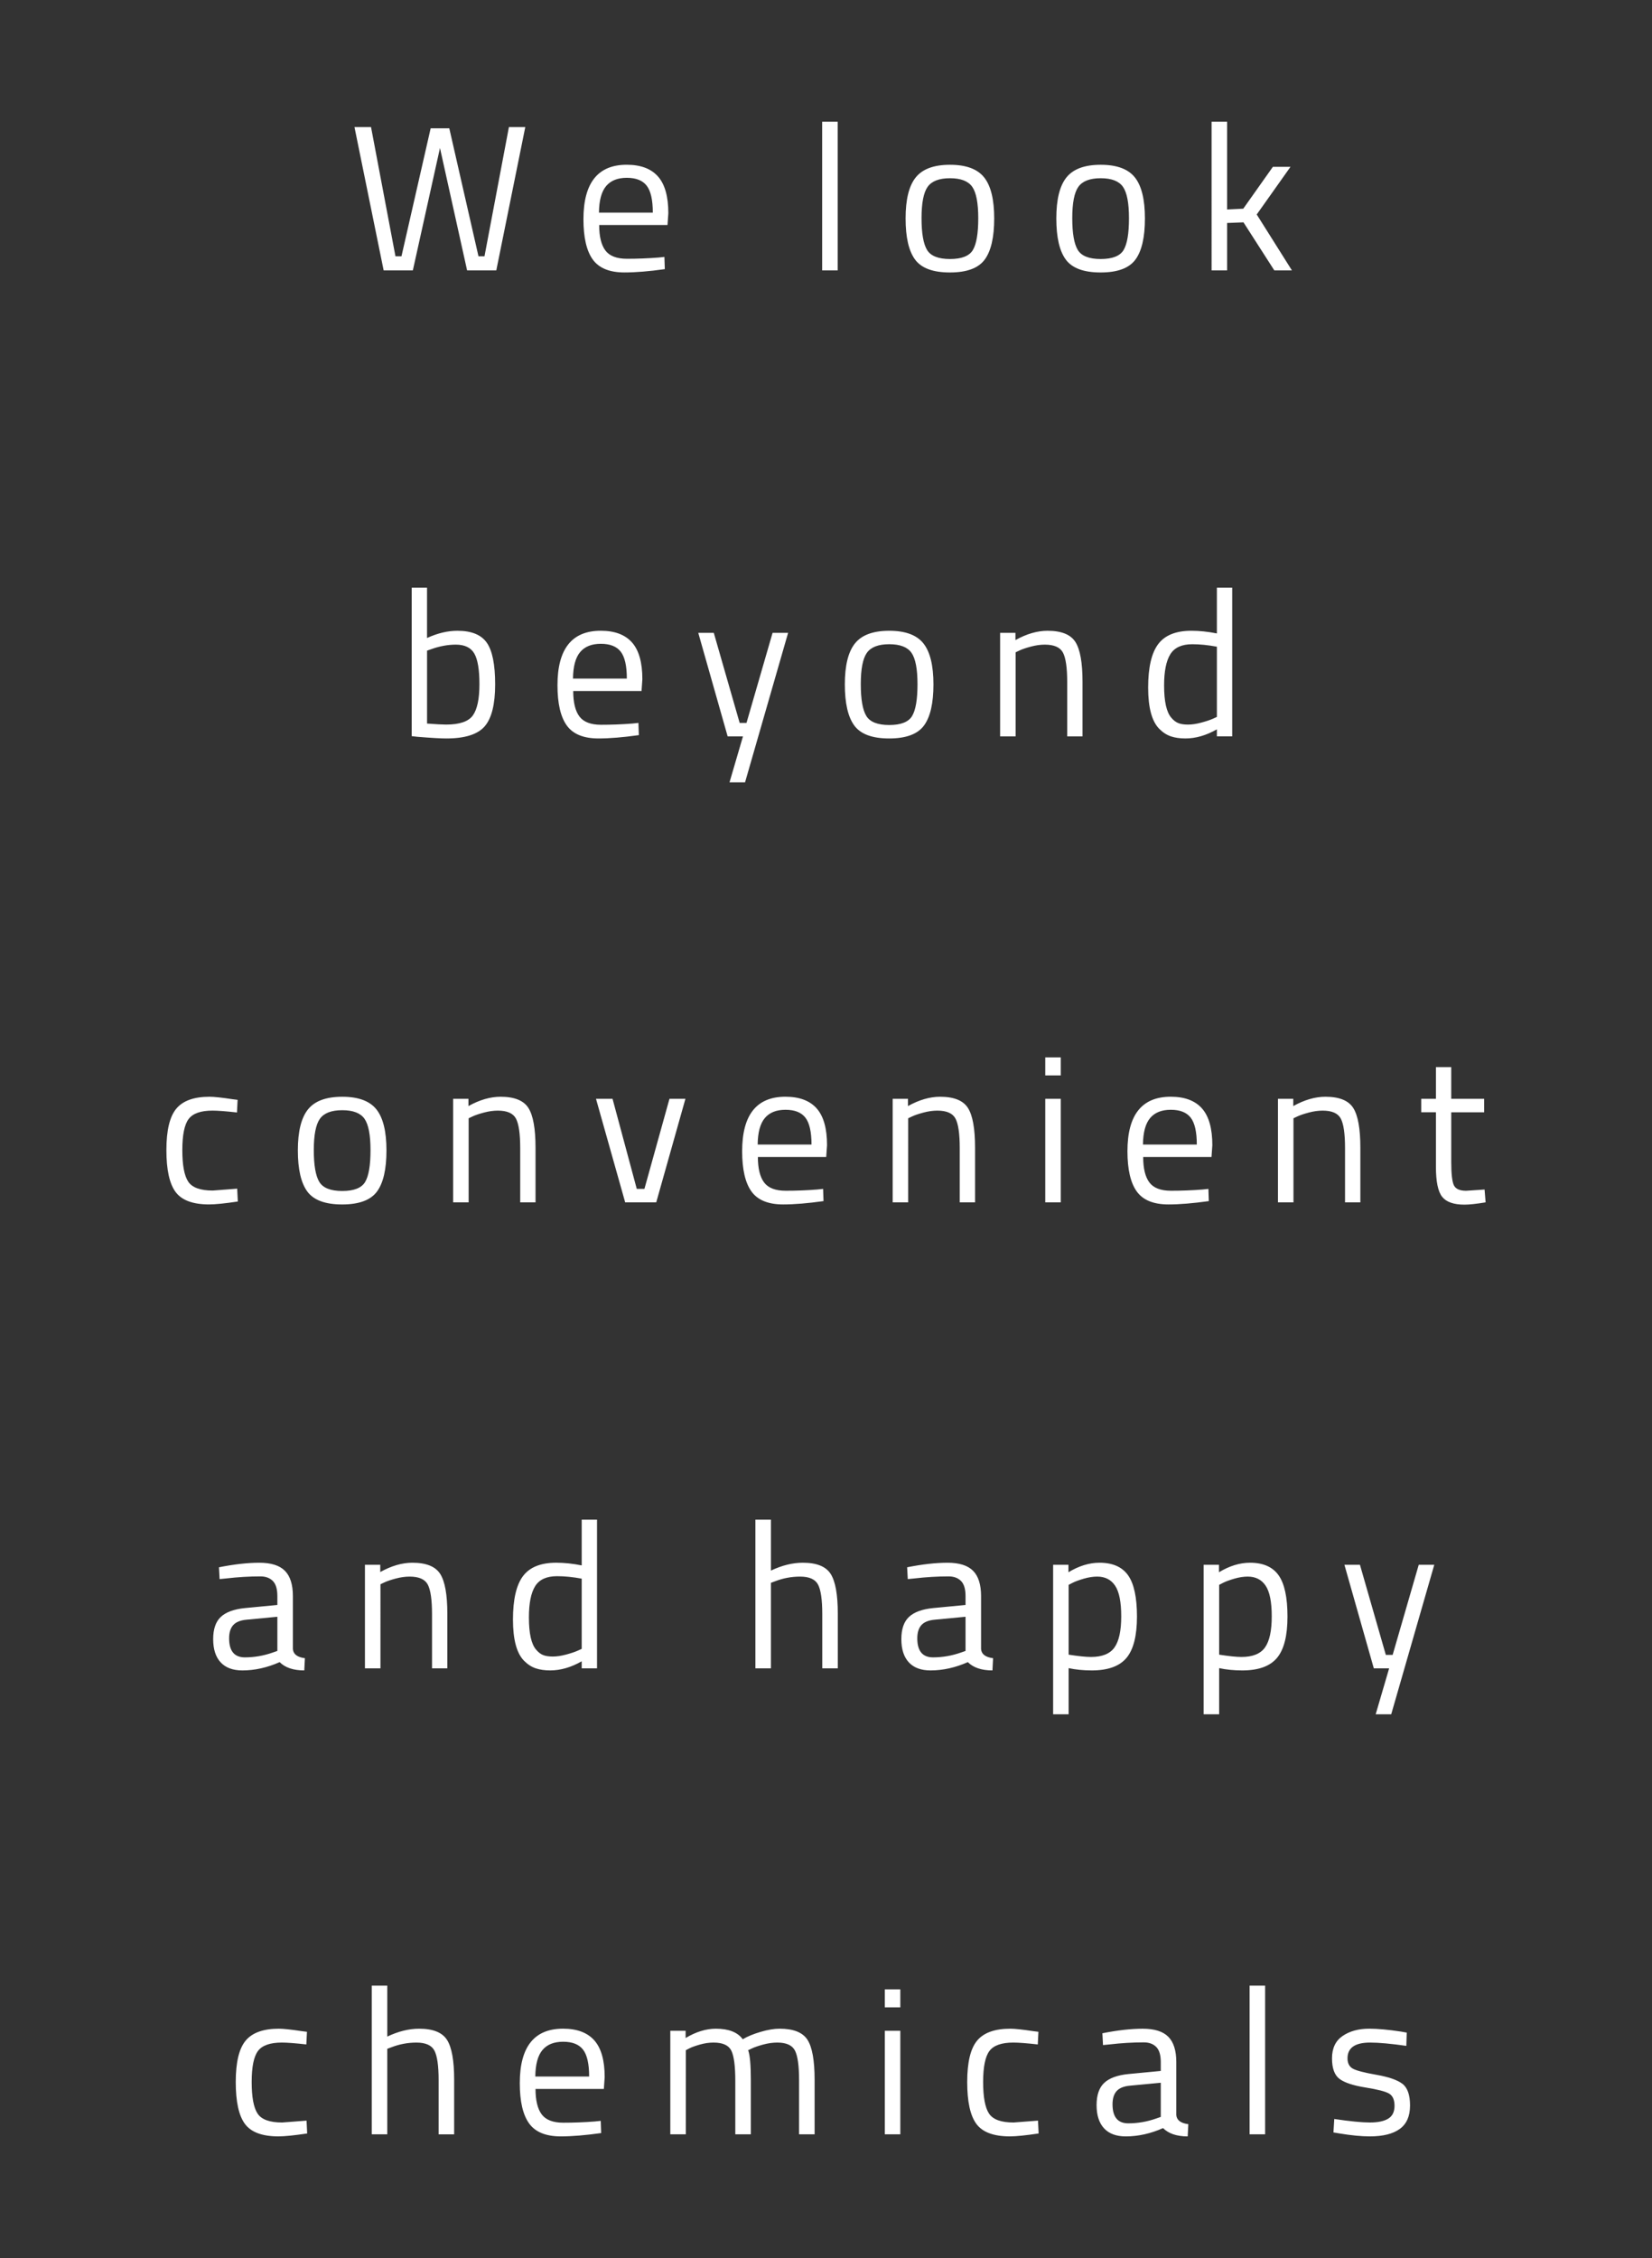 <?xml version="1.0" encoding="utf-8"?>
<!-- Generator: Adobe Illustrator 16.0.0, SVG Export Plug-In . SVG Version: 6.00 Build 0)  -->
<!DOCTYPE svg PUBLIC "-//W3C//DTD SVG 1.1//EN" "http://www.w3.org/Graphics/SVG/1.1/DTD/svg11.dtd">
<svg version="1.1" id="레이어_1" xmlns="http://www.w3.org/2000/svg" xmlns:xlink="http://www.w3.org/1999/xlink" x="0px"
	 y="0px" width="161px" height="220px" viewBox="0 0 161 220" enable-background="new 0 0 161 220" xml:space="preserve">
<rect x="0" y="0" width="161" height="220" fill="#333333" stroke="none"/>
<path fill="#FFFFFF" d="M34.546,12.381h1.614l2.381,12.591h0.585l2.845-12.47h1.816l2.845,12.47h0.585l2.381-12.591h1.595
	l-2.825,13.963h-2.845l-2.644-11.925l-2.644,11.925h-2.845L34.546,12.381z M64.166,25.093l0.585-0.061l0.04,1.19
	c-1.533,0.215-2.845,0.322-3.935,0.322c-1.453,0-2.481-0.42-3.087-1.261s-0.908-2.148-0.908-3.925c0-3.537,1.405-5.307,4.217-5.307
	c1.358,0,2.374,0.381,3.047,1.141s1.009,1.954,1.009,3.581l-0.08,1.15h-6.659c0,1.116,0.202,1.943,0.605,2.481
	s1.106,0.808,2.108,0.808S63.13,25.173,64.166,25.093z M63.621,20.714c0-1.237-0.199-2.111-0.596-2.623
	c-0.396-0.511-1.042-0.767-1.937-0.767c-0.896,0-1.567,0.27-2.018,0.807c-0.451,0.539-0.684,1.399-0.696,2.583H63.621z
	 M80.126,26.344V11.857h1.513v14.487H80.126z M88.257,21.28c0-1.843,0.329-3.175,0.989-3.995c0.658-0.82,1.771-1.231,3.339-1.231
	s2.677,0.411,3.329,1.231s0.979,2.152,0.979,3.995s-0.31,3.181-0.928,4.015c-0.619,0.835-1.749,1.251-3.39,1.251
	c-1.642,0-2.771-0.416-3.39-1.251C88.566,24.46,88.257,23.123,88.257,21.28z M89.811,21.25c0,1.473,0.178,2.505,0.535,3.097
	c0.355,0.593,1.103,0.888,2.239,0.888s1.88-0.292,2.229-0.877c0.35-0.586,0.524-1.618,0.524-3.098s-0.195-2.498-0.585-3.057
	c-0.391-0.559-1.113-0.838-2.169-0.838s-1.782,0.279-2.179,0.838C90.009,18.761,89.811,19.776,89.811,21.25z M102.946,21.28
	c0-1.843,0.329-3.175,0.989-3.995c0.658-0.82,1.771-1.231,3.339-1.231s2.677,0.411,3.329,1.231s0.979,2.152,0.979,3.995
	s-0.31,3.181-0.928,4.015c-0.619,0.835-1.749,1.251-3.39,1.251c-1.642,0-2.771-0.416-3.39-1.251
	C103.256,24.46,102.946,23.123,102.946,21.28z M104.5,21.25c0,1.473,0.178,2.505,0.535,3.097c0.355,0.593,1.103,0.888,2.239,0.888
	s1.88-0.292,2.229-0.877c0.35-0.586,0.524-1.618,0.524-3.098s-0.195-2.498-0.585-3.057c-0.391-0.559-1.113-0.838-2.169-0.838
	s-1.782,0.279-2.179,0.838C104.698,18.761,104.5,19.776,104.5,21.25z M119.592,26.344h-1.513V11.857h1.513v8.555l1.574-0.08
	l2.885-4.076h1.716l-3.289,4.641l3.43,5.448h-1.715l-3.006-4.682l-1.595,0.061V26.344z M44.585,61.454
	c1.358,0,2.311,0.387,2.854,1.16c0.545,0.773,0.817,2.128,0.817,4.065c0,1.937-0.34,3.299-1.019,4.086
	c-0.68,0.787-1.927,1.181-3.743,1.181c-0.564,0-1.5-0.055-2.805-0.162l-0.564-0.061V57.256h1.493v4.903
	C42.641,61.689,43.63,61.454,44.585,61.454z M43.475,70.593c1.318,0,2.189-0.299,2.613-0.897s0.636-1.611,0.636-3.037
	s-0.168-2.424-0.505-2.996c-0.336-0.571-0.935-0.857-1.795-0.857c-0.78,0-1.581,0.148-2.401,0.443l-0.403,0.142v7.103
	C42.493,70.56,43.112,70.593,43.475,70.593z M61.635,70.493l0.585-0.061l0.04,1.19c-1.533,0.215-2.845,0.323-3.935,0.323
	c-1.453,0-2.481-0.421-3.087-1.262c-0.605-0.84-0.908-2.148-0.908-3.924c0-3.538,1.405-5.307,4.217-5.307
	c1.358,0,2.374,0.38,3.047,1.14s1.009,1.954,1.009,3.581l-0.08,1.15h-6.659c0,1.117,0.202,1.944,0.605,2.481
	c0.403,0.539,1.106,0.808,2.108,0.808S60.599,70.574,61.635,70.493z M61.09,66.114c0-1.237-0.199-2.111-0.596-2.623
	c-0.396-0.511-1.042-0.767-1.937-0.767c-0.896,0-1.567,0.27-2.018,0.808c-0.451,0.538-0.684,1.398-0.696,2.582H61.09z
	 M68.051,61.655h1.513l2.522,8.777h0.666l2.542-8.777h1.514L72.61,76.223h-1.514l1.312-4.479h-1.493L68.051,61.655z M82.336,66.679
	c0-1.843,0.329-3.175,0.989-3.995c0.658-0.82,1.771-1.23,3.339-1.23s2.677,0.41,3.329,1.23s0.979,2.152,0.979,3.995
	s-0.31,3.182-0.928,4.016c-0.619,0.834-1.749,1.251-3.39,1.251c-1.642,0-2.771-0.417-3.39-1.251
	C82.646,69.861,82.336,68.522,82.336,66.679z M83.89,66.649c0,1.473,0.178,2.506,0.535,3.097c0.355,0.593,1.103,0.889,2.239,0.889
	s1.88-0.293,2.229-0.878s0.524-1.617,0.524-3.098c0-1.479-0.195-2.498-0.585-3.057c-0.391-0.558-1.113-0.837-2.169-0.837
	s-1.782,0.279-2.179,0.837C84.088,64.161,83.89,65.176,83.89,66.649z M98.982,71.744H97.47V61.655h1.493v0.706
	c1.089-0.605,2.132-0.907,3.127-0.907c1.345,0,2.25,0.362,2.714,1.089s0.696,2.018,0.696,3.874v5.327h-1.493v-5.286
	c0-1.399-0.138-2.357-0.414-2.876c-0.275-0.518-0.864-0.776-1.765-0.776c-0.431,0-0.885,0.063-1.362,0.191s-0.845,0.252-1.1,0.373
	l-0.384,0.182V71.744z M120.088,57.256v14.487h-1.493v-0.686c-1.036,0.592-2.059,0.888-3.067,0.888
	c-0.538,0-1.009-0.067-1.412-0.202s-0.78-0.376-1.13-0.727c-0.727-0.727-1.09-2.068-1.09-4.025s0.326-3.369,0.979-4.237
	c0.652-0.867,1.732-1.301,3.238-1.301c0.78,0,1.607,0.087,2.482,0.262v-4.459H120.088z M114.842,70.453
	c0.242,0.094,0.555,0.141,0.938,0.141c0.384,0,0.814-0.063,1.292-0.191s0.851-0.252,1.12-0.373l0.403-0.182v-6.841
	c-0.861-0.161-1.662-0.241-2.401-0.241c-1.022,0-1.735,0.326-2.139,0.979s-0.605,1.664-0.605,3.036c0,1.561,0.235,2.61,0.706,3.147
	C114.37,70.183,114.6,70.358,114.842,70.453z M20.412,106.853c0.444,0,1.197,0.08,2.26,0.241l0.484,0.061l-0.061,1.231
	c-1.076-0.121-1.869-0.182-2.381-0.182c-1.144,0-1.92,0.272-2.33,0.817s-0.615,1.554-0.615,3.026s0.191,2.499,0.575,3.077
	c0.383,0.578,1.18,0.867,2.391,0.867l2.381-0.182l0.061,1.251c-1.251,0.188-2.187,0.283-2.805,0.283
	c-1.574,0-2.66-0.404-3.259-1.211c-0.599-0.808-0.897-2.169-0.897-4.086s0.322-3.262,0.969-4.035
	C17.83,107.24,18.906,106.853,20.412,106.853z M29.028,112.079c0-1.843,0.329-3.175,0.989-3.995c0.658-0.82,1.771-1.23,3.339-1.23
	s2.677,0.41,3.329,1.23s0.979,2.152,0.979,3.995s-0.31,3.182-0.928,4.016c-0.619,0.834-1.749,1.251-3.39,1.251
	c-1.642,0-2.771-0.417-3.39-1.251C29.338,115.26,29.028,113.921,29.028,112.079z M30.582,112.048c0,1.473,0.178,2.506,0.535,3.097
	c0.355,0.593,1.103,0.889,2.239,0.889s1.88-0.293,2.229-0.878s0.524-1.617,0.524-3.098c0-1.479-0.195-2.498-0.585-3.057
	c-0.391-0.558-1.113-0.837-2.169-0.837s-1.782,0.279-2.179,0.837C30.78,109.56,30.582,110.576,30.582,112.048z M45.674,117.143
	h-1.513v-10.089h1.493v0.706c1.089-0.605,2.132-0.907,3.127-0.907c1.345,0,2.25,0.362,2.714,1.089s0.696,2.018,0.696,3.874v5.327
	h-1.493v-5.286c0-1.399-0.138-2.357-0.414-2.876c-0.275-0.518-0.864-0.776-1.765-0.776c-0.431,0-0.885,0.063-1.362,0.191
	s-0.845,0.252-1.1,0.373l-0.384,0.182V117.143z M58.084,107.054h1.613l2.361,8.777h0.746l2.441-8.777H66.8l-2.845,10.089h-3.026
	L58.084,107.054z M79.633,115.892l0.585-0.061l0.04,1.19c-1.533,0.215-2.845,0.323-3.935,0.323c-1.453,0-2.481-0.421-3.087-1.262
	c-0.605-0.84-0.908-2.148-0.908-3.924c0-3.538,1.405-5.307,4.217-5.307c1.358,0,2.374,0.38,3.047,1.14s1.009,1.954,1.009,3.581
	l-0.08,1.15h-6.659c0,1.117,0.202,1.944,0.605,2.481c0.403,0.539,1.106,0.808,2.108,0.808S78.597,115.973,79.633,115.892z
	 M79.088,111.513c0-1.237-0.199-2.111-0.596-2.623c-0.396-0.511-1.042-0.767-1.937-0.767c-0.896,0-1.567,0.27-2.018,0.808
	c-0.451,0.538-0.684,1.398-0.696,2.582H79.088z M88.51,117.143h-1.513v-10.089h1.493v0.706c1.089-0.605,2.132-0.907,3.127-0.907
	c1.345,0,2.25,0.362,2.714,1.089s0.696,2.018,0.696,3.874v5.327h-1.493v-5.286c0-1.399-0.138-2.357-0.414-2.876
	c-0.275-0.518-0.864-0.776-1.765-0.776c-0.431,0-0.885,0.063-1.362,0.191s-0.845,0.252-1.1,0.373l-0.384,0.182V117.143z
	 M101.868,104.774v-1.755h1.513v1.755H101.868z M101.868,117.143v-10.089h1.513v10.089H101.868z M117.183,115.892l0.585-0.061
	l0.04,1.19c-1.533,0.215-2.845,0.323-3.935,0.323c-1.453,0-2.481-0.421-3.087-1.262c-0.605-0.84-0.908-2.148-0.908-3.924
	c0-3.538,1.405-5.307,4.217-5.307c1.358,0,2.374,0.38,3.047,1.14s1.009,1.954,1.009,3.581l-0.08,1.15h-6.659
	c0,1.117,0.202,1.944,0.605,2.481c0.403,0.539,1.106,0.808,2.108,0.808S116.146,115.973,117.183,115.892z M116.638,111.513
	c0-1.237-0.199-2.111-0.596-2.623c-0.396-0.511-1.042-0.767-1.937-0.767c-0.896,0-1.567,0.27-2.018,0.808
	c-0.451,0.538-0.684,1.398-0.696,2.582H116.638z M126.06,117.143h-1.513v-10.089h1.493v0.706c1.089-0.605,2.132-0.907,3.127-0.907
	c1.345,0,2.25,0.362,2.714,1.089s0.696,2.018,0.696,3.874v5.327h-1.493v-5.286c0-1.399-0.138-2.357-0.414-2.876
	c-0.275-0.518-0.864-0.776-1.765-0.776c-0.431,0-0.885,0.063-1.362,0.191s-0.845,0.252-1.1,0.373l-0.384,0.182V117.143z
	 M144.643,108.366h-3.208v4.822c0,1.157,0.084,1.917,0.252,2.28s0.568,0.545,1.2,0.545l1.796-0.121l0.102,1.251
	c-0.901,0.147-1.588,0.222-2.059,0.222c-1.049,0-1.775-0.255-2.179-0.767c-0.404-0.511-0.605-1.486-0.605-2.926v-5.307h-1.433
	v-1.312h1.433v-3.087h1.493v3.087h3.208V108.366z M28.544,155.5v5.165c0.041,0.498,0.431,0.794,1.171,0.889l-0.061,1.19
	c-1.063,0-1.863-0.27-2.401-0.808c-1.211,0.538-2.422,0.808-3.632,0.808c-0.929,0-1.635-0.263-2.119-0.787s-0.727-1.278-0.727-2.26
	c0-0.982,0.249-1.705,0.747-2.169c0.497-0.465,1.277-0.75,2.341-0.858l3.168-0.302V155.5c0-0.686-0.148-1.177-0.444-1.473
	s-0.699-0.444-1.211-0.444c-1.076,0-2.192,0.067-3.35,0.202l-0.625,0.061l-0.061-1.15c1.479-0.296,2.791-0.443,3.935-0.443
	s1.974,0.262,2.492,0.786C28.285,153.563,28.544,154.383,28.544,155.5z M22.329,159.616c0,1.238,0.512,1.856,1.534,1.856
	c0.914,0,1.815-0.154,2.703-0.464l0.465-0.162v-3.329l-2.986,0.283c-0.605,0.054-1.043,0.229-1.312,0.524
	C22.464,158.621,22.329,159.051,22.329,159.616z M37.079,162.542h-1.513v-10.089h1.493v0.706c1.089-0.605,2.132-0.907,3.127-0.907
	c1.345,0,2.25,0.362,2.714,1.089s0.696,2.018,0.696,3.874v5.327h-1.493v-5.286c0-1.399-0.138-2.357-0.414-2.876
	c-0.275-0.518-0.864-0.776-1.765-0.776c-0.431,0-0.885,0.063-1.362,0.191s-0.845,0.252-1.1,0.373l-0.384,0.182V162.542z
	 M58.185,148.054v14.487h-1.493v-0.686c-1.036,0.592-2.059,0.888-3.067,0.888c-0.538,0-1.009-0.067-1.412-0.202
	s-0.78-0.376-1.13-0.727c-0.727-0.727-1.09-2.068-1.09-4.025s0.326-3.369,0.979-4.237c0.652-0.867,1.732-1.301,3.238-1.301
	c0.78,0,1.607,0.087,2.482,0.262v-4.459H58.185z M52.938,161.25c0.242,0.094,0.555,0.141,0.938,0.141
	c0.384,0,0.814-0.063,1.292-0.191s0.851-0.252,1.12-0.373l0.403-0.182v-6.841c-0.861-0.161-1.662-0.241-2.401-0.241
	c-1.022,0-1.735,0.326-2.139,0.979s-0.605,1.664-0.605,3.036c0,1.561,0.235,2.61,0.706,3.147
	C52.467,160.981,52.696,161.156,52.938,161.25z M75.133,162.542H73.62v-14.487h1.513v4.964c1.076-0.512,2.112-0.767,3.107-0.767
	c1.345,0,2.25,0.362,2.714,1.089s0.696,2.018,0.696,3.874v5.327h-1.514v-5.286c0-1.399-0.138-2.357-0.413-2.876
	c-0.276-0.518-0.857-0.776-1.745-0.776c-0.848,0-1.669,0.154-2.462,0.464l-0.384,0.142V162.542z M95.612,155.5v5.165
	c0.041,0.498,0.431,0.794,1.171,0.889l-0.061,1.19c-1.063,0-1.863-0.27-2.401-0.808c-1.211,0.538-2.422,0.808-3.632,0.808
	c-0.929,0-1.635-0.263-2.119-0.787s-0.727-1.278-0.727-2.26c0-0.982,0.249-1.705,0.747-2.169c0.497-0.465,1.277-0.75,2.341-0.858
	l3.168-0.302V155.5c0-0.686-0.148-1.177-0.444-1.473s-0.699-0.444-1.211-0.444c-1.076,0-2.192,0.067-3.35,0.202l-0.625,0.061
	l-0.061-1.15c1.479-0.296,2.791-0.443,3.935-0.443s1.974,0.262,2.492,0.786C95.354,153.563,95.612,154.383,95.612,155.5z
	 M89.397,159.616c0,1.238,0.512,1.856,1.534,1.856c0.914,0,1.815-0.154,2.703-0.464l0.465-0.162v-3.329l-2.986,0.283
	c-0.605,0.054-1.043,0.229-1.312,0.524C89.532,158.621,89.397,159.051,89.397,159.616z M102.635,167.021v-14.568h1.493v0.727
	c1.021-0.618,2.03-0.928,3.026-0.928c1.277,0,2.206,0.406,2.784,1.221c0.578,0.813,0.868,2.155,0.868,4.025
	c0,1.869-0.34,3.211-1.02,4.025c-0.68,0.813-1.806,1.221-3.38,1.221c-0.82,0-1.573-0.074-2.26-0.223v4.5H102.635z M106.933,153.603
	c-0.404,0-0.838,0.067-1.302,0.201c-0.464,0.135-0.831,0.27-1.1,0.404l-0.384,0.201v6.8c0.955,0.148,1.682,0.223,2.18,0.223
	c1.089,0,1.853-0.31,2.29-0.929c0.437-0.618,0.655-1.627,0.655-3.026s-0.198-2.395-0.595-2.986
	C108.28,153.899,107.699,153.603,106.933,153.603z M117.304,167.021v-14.568h1.493v0.727c1.021-0.618,2.03-0.928,3.026-0.928
	c1.277,0,2.206,0.406,2.784,1.221c0.578,0.813,0.868,2.155,0.868,4.025c0,1.869-0.34,3.211-1.02,4.025
	c-0.68,0.813-1.806,1.221-3.38,1.221c-0.82,0-1.573-0.074-2.26-0.223v4.5H117.304z M121.602,153.603
	c-0.404,0-0.838,0.067-1.302,0.201c-0.464,0.135-0.831,0.27-1.1,0.404l-0.384,0.201v6.8c0.955,0.148,1.682,0.223,2.18,0.223
	c1.089,0,1.853-0.31,2.29-0.929c0.437-0.618,0.655-1.627,0.655-3.026s-0.198-2.395-0.595-2.986
	C122.949,153.899,122.368,153.603,121.602,153.603z M131.024,152.453h1.513l2.522,8.777h0.666l2.542-8.777h1.514l-4.197,14.568
	h-1.514l1.312-4.479h-1.493L131.024,152.453z M27.171,197.651c0.444,0,1.197,0.08,2.26,0.241l0.484,0.061l-0.061,1.231
	c-1.076-0.121-1.869-0.182-2.381-0.182c-1.144,0-1.92,0.272-2.33,0.817s-0.615,1.554-0.615,3.026s0.191,2.499,0.575,3.077
	c0.383,0.578,1.18,0.867,2.391,0.867l2.381-0.182l0.061,1.251c-1.251,0.188-2.187,0.283-2.805,0.283
	c-1.574,0-2.66-0.404-3.259-1.211c-0.599-0.808-0.897-2.169-0.897-4.086s0.322-3.262,0.969-4.035
	C24.589,198.038,25.665,197.651,27.171,197.651z M37.744,207.941h-1.513v-14.487h1.513v4.964c1.076-0.512,2.112-0.767,3.107-0.767
	c1.345,0,2.25,0.362,2.714,1.089s0.696,2.018,0.696,3.874v5.327h-1.514v-5.286c0-1.399-0.138-2.357-0.413-2.876
	c-0.276-0.518-0.857-0.776-1.745-0.776c-0.848,0-1.669,0.154-2.462,0.464l-0.384,0.142V207.941z M57.962,206.69l0.585-0.061
	l0.04,1.19c-1.533,0.215-2.845,0.323-3.935,0.323c-1.453,0-2.481-0.421-3.087-1.262c-0.605-0.84-0.908-2.148-0.908-3.924
	c0-3.538,1.405-5.307,4.217-5.307c1.358,0,2.374,0.38,3.047,1.14s1.009,1.954,1.009,3.581l-0.08,1.15H52.19
	c0,1.117,0.202,1.944,0.605,2.481c0.403,0.539,1.106,0.808,2.108,0.808S56.926,206.771,57.962,206.69z M57.417,202.311
	c0-1.237-0.199-2.111-0.596-2.623c-0.396-0.511-1.042-0.767-1.937-0.767c-0.896,0-1.567,0.27-2.018,0.808
	c-0.451,0.538-0.684,1.398-0.696,2.582H57.417z M66.839,207.941h-1.513v-10.089h1.493v0.706c1.009-0.605,1.99-0.907,2.945-0.907
	c1.251,0,2.125,0.343,2.623,1.028c0.444-0.269,1.02-0.507,1.726-0.716s1.328-0.313,1.866-0.313c1.345,0,2.25,0.359,2.714,1.079
	s0.696,2.015,0.696,3.884v5.327h-1.514v-5.286c0-1.399-0.135-2.357-0.403-2.876c-0.27-0.518-0.841-0.776-1.715-0.776
	c-0.444,0-0.901,0.063-1.372,0.191c-0.472,0.128-0.834,0.252-1.09,0.373l-0.384,0.182c0.175,0.444,0.263,1.427,0.263,2.946v5.246
	h-1.514v-5.206c0-1.452-0.131-2.438-0.393-2.956c-0.263-0.518-0.838-0.776-1.726-0.776c-0.431,0-0.871,0.063-1.321,0.191
	c-0.451,0.128-0.798,0.252-1.039,0.373l-0.344,0.182V207.941z M86.23,195.572v-1.755h1.513v1.755H86.23z M86.23,207.941v-10.089
	h1.513v10.089H86.23z M98.457,197.651c0.444,0,1.197,0.08,2.26,0.241l0.484,0.061l-0.061,1.231
	c-1.076-0.121-1.869-0.182-2.381-0.182c-1.144,0-1.92,0.272-2.33,0.817s-0.615,1.554-0.615,3.026s0.191,2.499,0.575,3.077
	c0.383,0.578,1.18,0.867,2.391,0.867l2.381-0.182l0.061,1.251c-1.251,0.188-2.187,0.283-2.805,0.283
	c-1.574,0-2.66-0.404-3.259-1.211c-0.599-0.808-0.897-2.169-0.897-4.086s0.322-3.262,0.969-4.035
	C95.875,198.038,96.951,197.651,98.457,197.651z M114.639,200.899v5.165c0.041,0.498,0.431,0.794,1.171,0.889l-0.061,1.19
	c-1.063,0-1.863-0.27-2.401-0.808c-1.211,0.538-2.422,0.808-3.632,0.808c-0.929,0-1.635-0.263-2.119-0.787s-0.727-1.278-0.727-2.26
	c0-0.982,0.249-1.705,0.747-2.169c0.497-0.465,1.277-0.75,2.341-0.858l3.168-0.302v-0.868c0-0.686-0.148-1.177-0.444-1.473
	s-0.699-0.444-1.211-0.444c-1.076,0-2.192,0.067-3.35,0.202l-0.625,0.061l-0.061-1.15c1.479-0.296,2.791-0.443,3.935-0.443
	s1.974,0.262,2.492,0.786C114.38,198.962,114.639,199.783,114.639,200.899z M108.424,205.015c0,1.238,0.512,1.856,1.534,1.856
	c0.914,0,1.815-0.154,2.703-0.464l0.465-0.162v-3.329l-2.986,0.283c-0.605,0.054-1.043,0.229-1.312,0.524
	C108.559,204.02,108.424,204.451,108.424,205.015z M121.782,207.941v-14.487h1.513v14.487H121.782z M133.525,199.002
	c-1.467,0-2.2,0.512-2.2,1.533c0,0.471,0.168,0.804,0.505,0.999c0.336,0.195,1.103,0.396,2.3,0.605
	c1.197,0.208,2.045,0.501,2.543,0.878c0.497,0.376,0.746,1.083,0.746,2.118c0,1.036-0.333,1.796-0.999,2.28
	c-0.665,0.484-1.638,0.727-2.915,0.727c-0.834,0-1.816-0.095-2.946-0.283l-0.605-0.101l0.081-1.312
	c1.533,0.229,2.69,0.343,3.471,0.343s1.375-0.124,1.785-0.373s0.616-0.666,0.616-1.251s-0.176-0.981-0.525-1.19
	c-0.35-0.208-1.116-0.406-2.3-0.596c-1.184-0.188-2.024-0.464-2.522-0.827s-0.746-1.035-0.746-2.018
	c0-0.981,0.346-1.708,1.039-2.179c0.692-0.471,1.557-0.706,2.593-0.706c0.82,0,1.85,0.094,3.087,0.282l0.565,0.101l-0.041,1.291
	C135.563,199.11,134.386,199.002,133.525,199.002z"/>
</svg>
